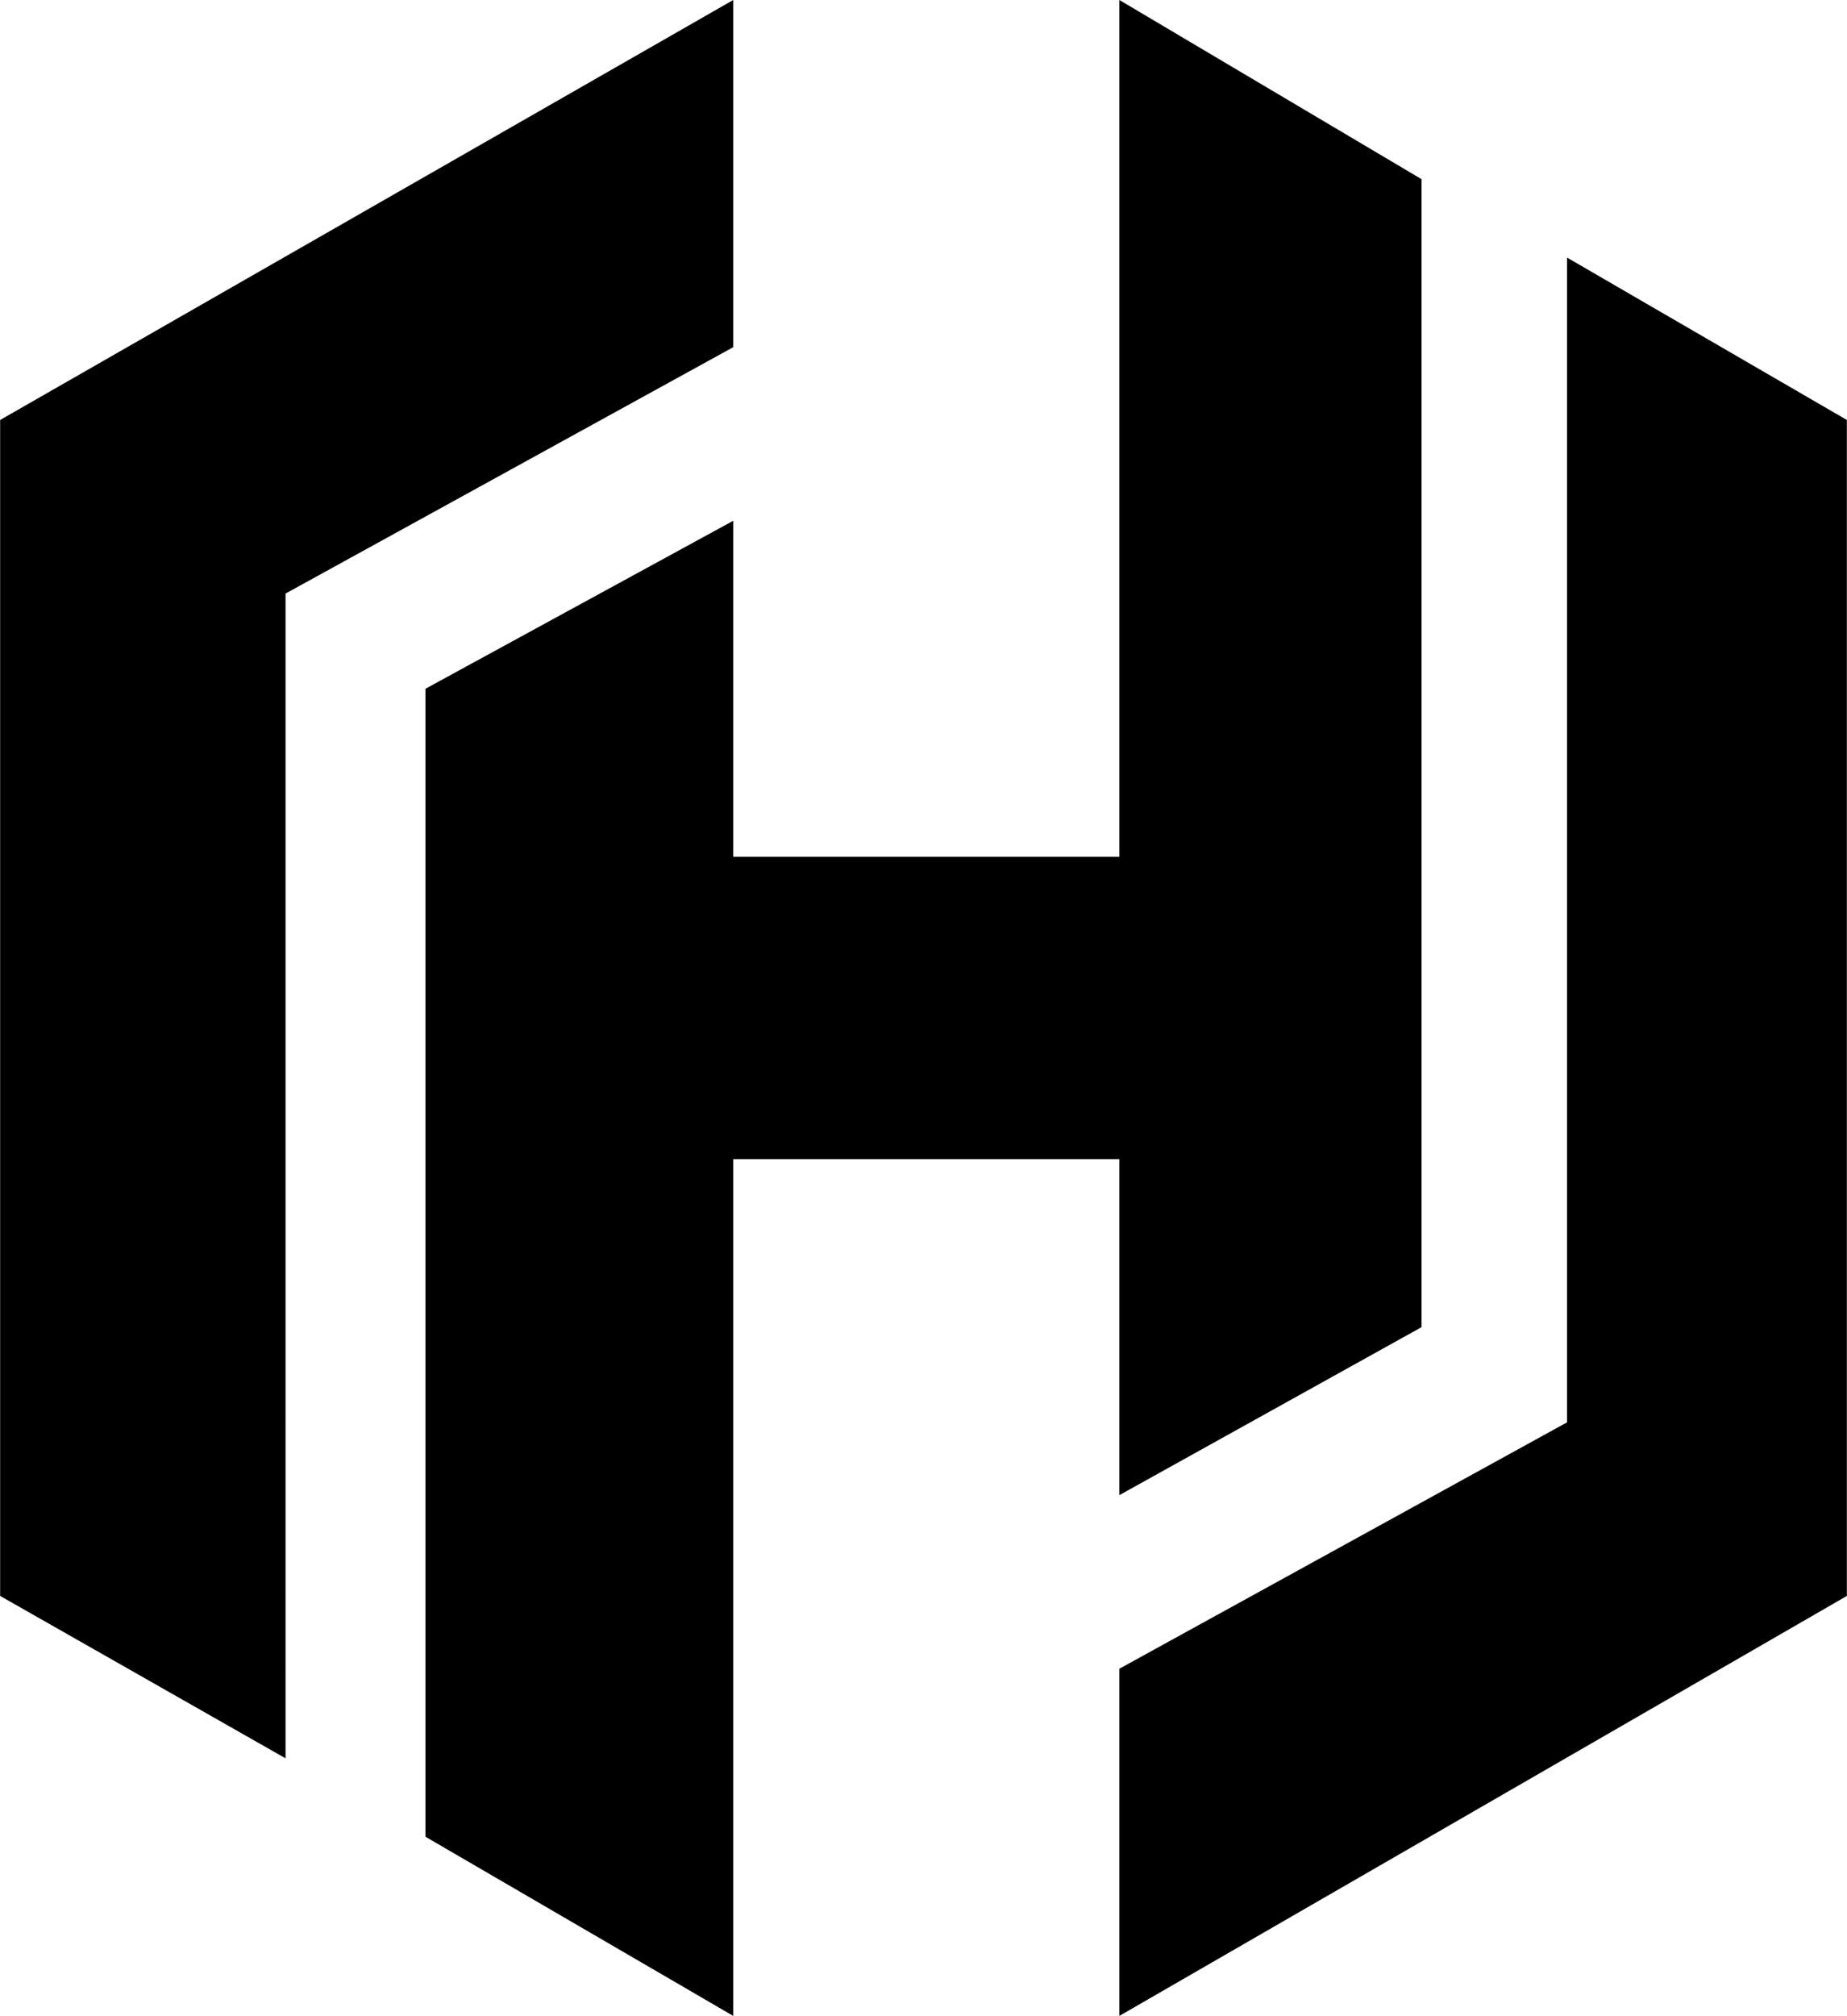 <svg id="Layer_1" xmlns="http://www.w3.org/2000/svg" viewBox="0 0 33 36" width="2292" height="2500"><style>.st0{fill:#000}</style><g id="logo_4_"><path class="st0" d="M20 26.7l5.4-3V3.2L20 0v15.3h-6.9v-6l-5.5 3v20.5l5.5 3.2V20.7H20z"/><path class="st0" d="M28 4.6v20.8l-8 4.4V36l13-7.5v-21zM13.1 0L0 7.5v21l5.1 2.9V10.6l8-4.4z"/></g></svg>